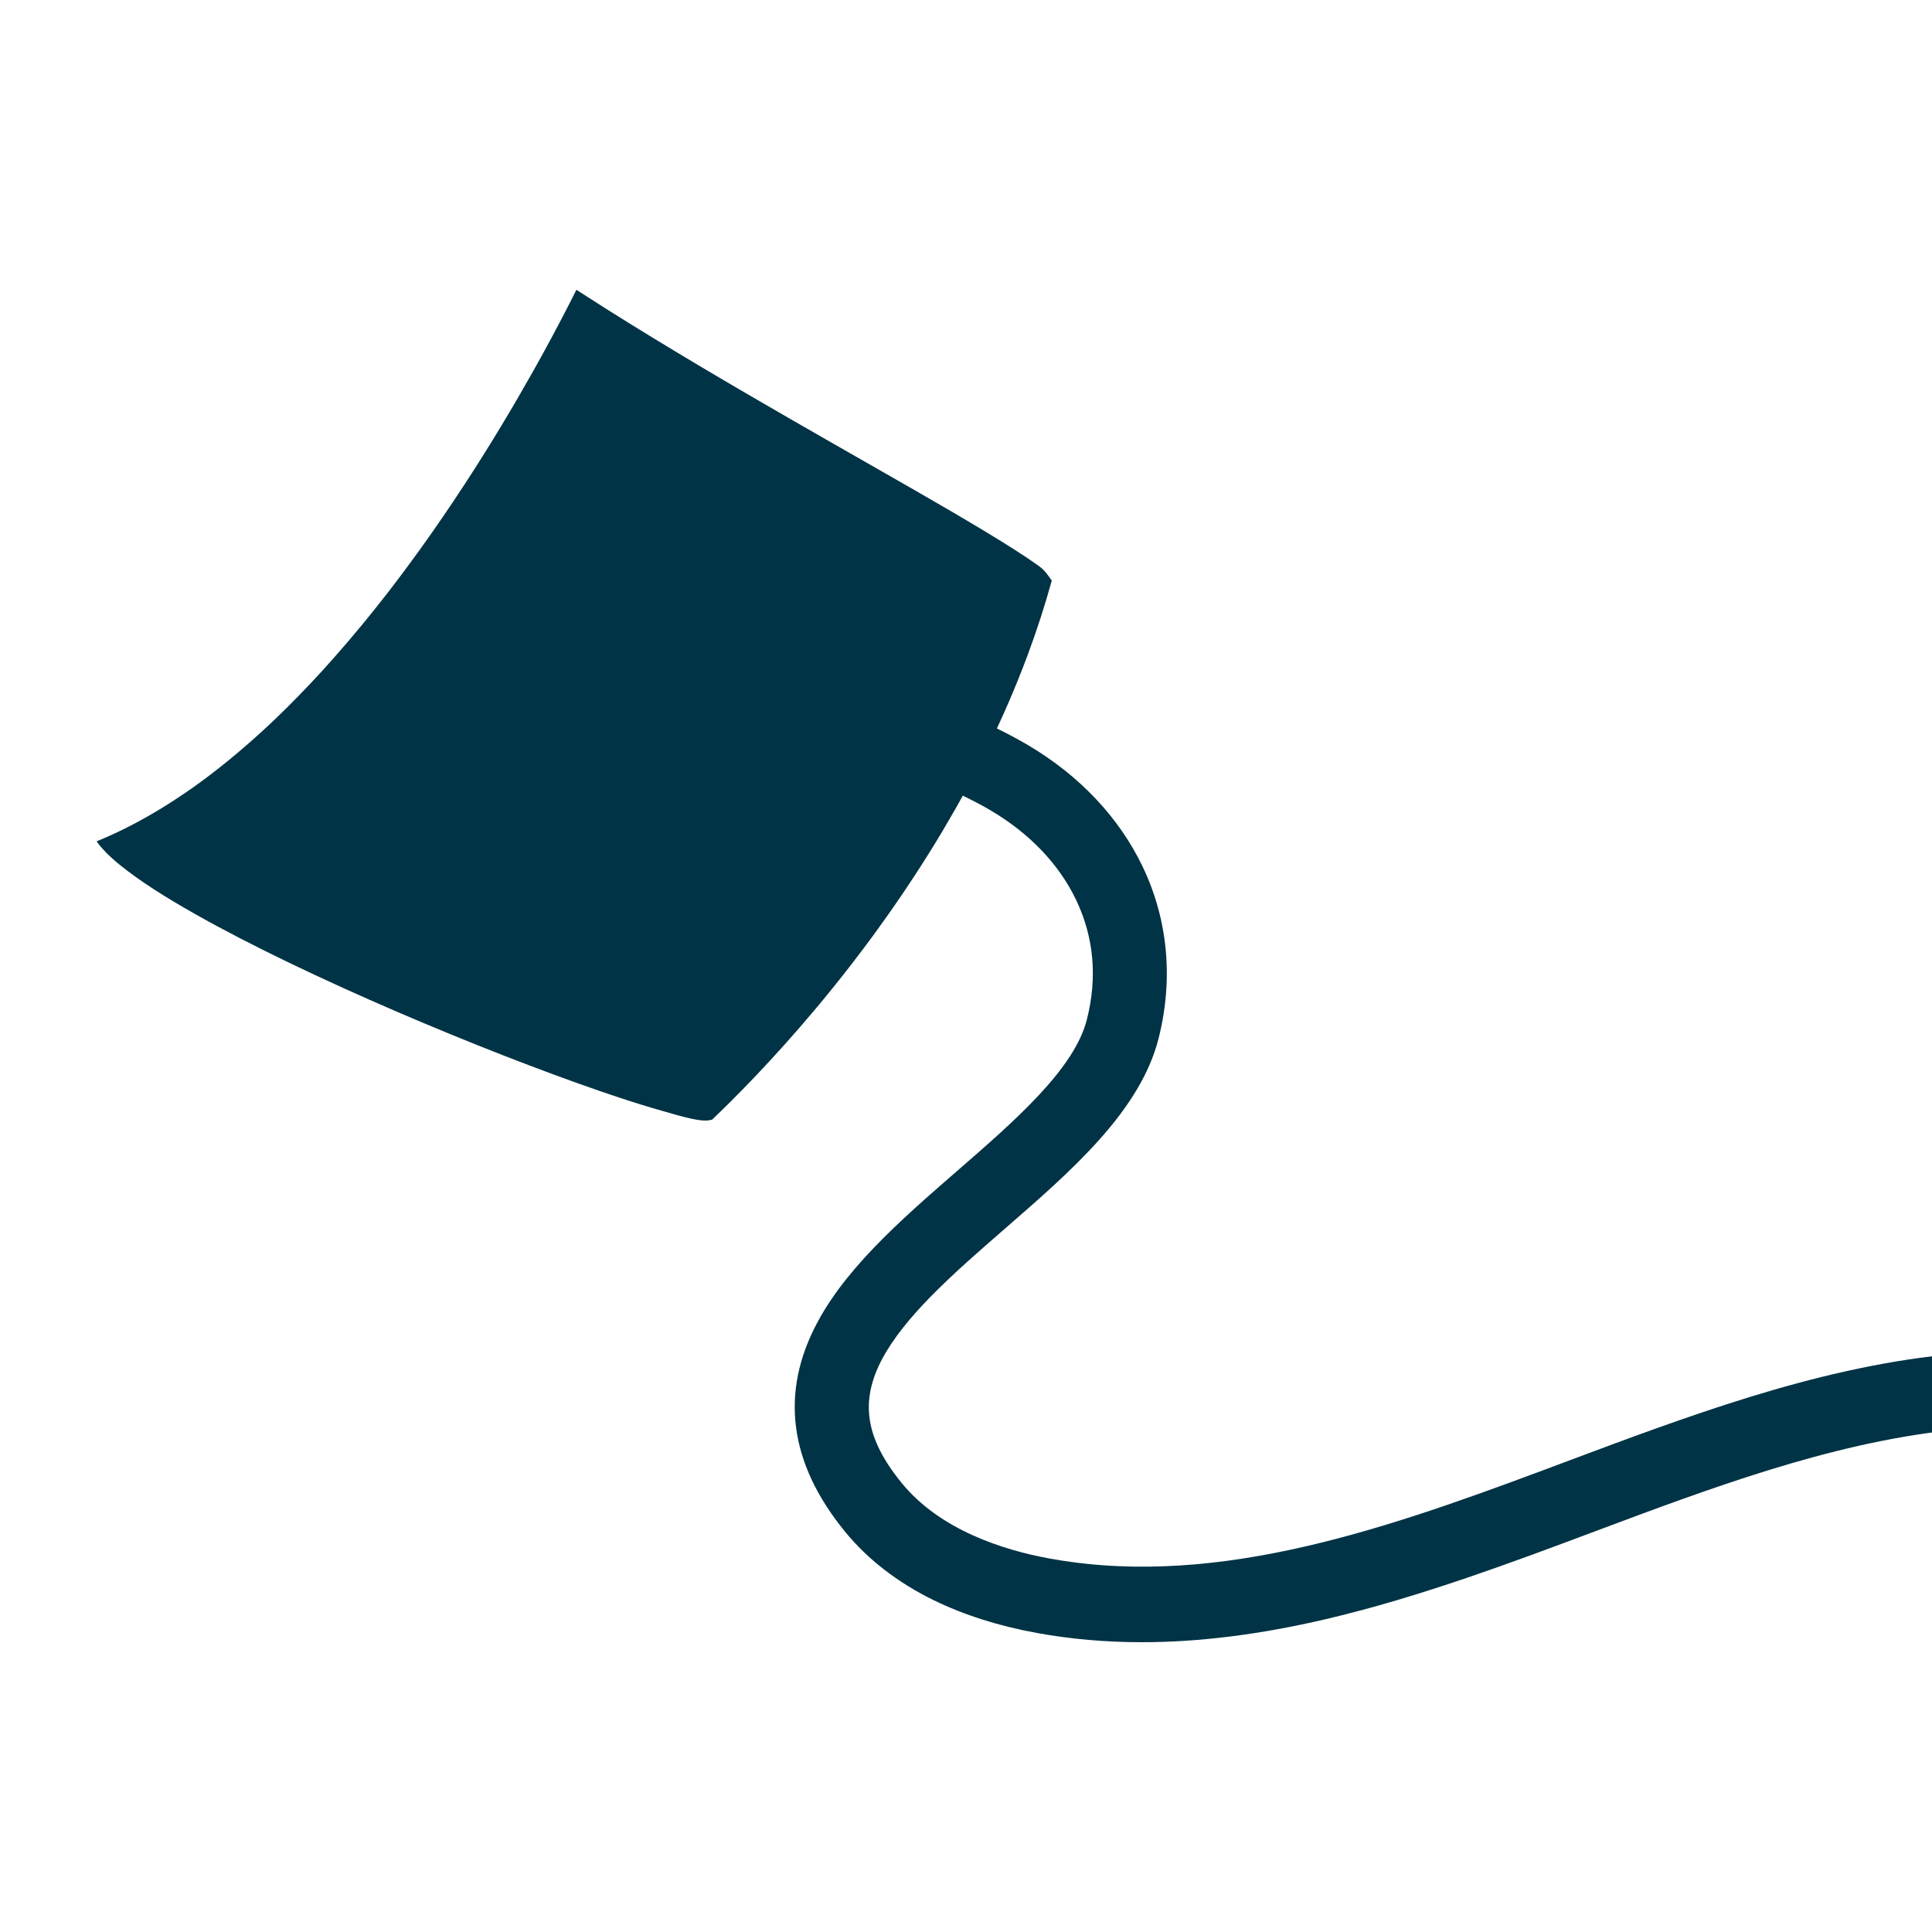 <svg width="40" height="40" viewBox="0 0 40 40" fill="none" xmlns="http://www.w3.org/2000/svg">
<rect x="0" y="0" width="40" height="40" fill="#808080" stroke="none"/>
<g clip-path="url(#clip0_1124_2381)">
<rect width="40" height="40" fill="white"/>
<g clip-path="url(#clip1_1124_2381)">
<path d="M49.867 31.832C49.675 31.544 49.463 31.27 49.231 31.01C47.638 29.223 45.151 28.11 42.374 27.983C39.538 27.854 36.815 28.67 34.294 29.572C33.706 29.782 33.099 30.009 32.513 30.229C29.122 31.499 25.62 32.81 22.174 32.338C22.027 32.318 21.88 32.295 21.733 32.268C20.774 32.093 19.464 31.68 18.667 30.702C17.915 29.78 17.796 29.01 18.269 28.127C18.498 27.7 18.851 27.273 19.265 26.848C19.266 26.848 19.266 26.848 19.266 26.848C19.732 26.371 20.278 25.897 20.813 25.432C22.187 24.238 23.608 23.003 23.988 21.496C24.296 20.273 24.183 19.048 23.662 17.953C23.176 16.933 22.356 16.062 21.291 15.431C21.077 15.305 20.859 15.189 20.64 15.082C20.657 15.046 20.674 15.01 20.69 14.973C20.822 14.687 20.947 14.396 21.067 14.1C21.143 13.913 21.216 13.725 21.287 13.534C21.469 13.041 21.634 12.536 21.776 12.02C21.712 11.931 21.636 11.809 21.504 11.715C21.217 11.509 20.823 11.26 20.348 10.974C18.689 9.975 16.044 8.537 13.514 6.992C13.189 6.794 12.867 6.594 12.548 6.393C12.341 6.262 12.136 6.131 11.934 6C11.77 6.328 11.532 6.791 11.228 7.344C11.171 7.447 11.111 7.554 11.05 7.664C10.947 7.847 10.838 8.038 10.723 8.236C10.516 8.592 10.289 8.97 10.044 9.363C9.771 9.799 9.476 10.253 9.16 10.714C9.097 10.806 9.033 10.899 8.968 10.992C8.774 11.27 8.572 11.55 8.363 11.83C8.293 11.923 8.223 12.016 8.152 12.109C8.116 12.156 8.081 12.202 8.045 12.249C7.685 12.714 7.307 13.174 6.912 13.62C6.597 13.977 6.27 14.324 5.934 14.657C5.694 14.895 5.449 15.125 5.199 15.345C4.799 15.698 4.388 16.028 3.966 16.325C3.913 16.362 3.86 16.398 3.807 16.434C3.701 16.507 3.594 16.577 3.486 16.645C3.11 16.883 2.727 17.094 2.337 17.273C2.225 17.324 2.113 17.373 2 17.419C2.03 17.462 2.065 17.506 2.105 17.552C2.135 17.586 2.167 17.621 2.202 17.657C2.214 17.668 2.226 17.68 2.238 17.692C2.258 17.711 2.277 17.729 2.297 17.748C2.316 17.765 2.336 17.784 2.357 17.802C2.376 17.819 2.396 17.836 2.416 17.853C2.428 17.864 2.441 17.874 2.454 17.884C2.468 17.897 2.483 17.908 2.497 17.92L2.498 17.92C2.877 18.227 3.412 18.571 4.048 18.929C6.361 20.237 10.015 21.76 12.408 22.585C12.82 22.727 13.194 22.848 13.518 22.944C13.606 22.97 13.69 22.994 13.77 23.016C14.406 23.205 14.599 23.224 14.743 23.181C14.855 23.074 14.985 22.949 15.129 22.805C15.755 22.181 16.663 21.213 17.624 19.971C17.714 19.855 17.804 19.736 17.895 19.615C18.031 19.434 18.168 19.247 18.304 19.055C18.395 18.928 18.486 18.798 18.577 18.665C18.623 18.599 18.668 18.533 18.714 18.465C18.789 18.353 18.865 18.239 18.94 18.124C19.016 18.008 19.092 17.89 19.167 17.77C19.241 17.654 19.314 17.537 19.386 17.418C19.43 17.345 19.474 17.272 19.518 17.199C19.605 17.052 19.692 16.903 19.778 16.752C19.809 16.697 19.841 16.641 19.872 16.585C19.886 16.56 19.899 16.536 19.913 16.511C19.919 16.498 19.926 16.486 19.933 16.473C20.135 16.57 20.332 16.672 20.521 16.785C21.322 17.259 21.931 17.899 22.282 18.637C22.648 19.405 22.723 20.236 22.503 21.107C22.244 22.134 21.011 23.205 19.819 24.241C19.518 24.503 19.213 24.767 18.918 25.036C18.341 25.561 17.796 26.104 17.367 26.683C17.318 26.749 17.271 26.815 17.226 26.882C17.226 26.882 17.225 26.883 17.225 26.883C17.114 27.045 17.013 27.209 16.924 27.377C16.145 28.831 16.335 30.287 17.488 31.702C17.962 32.284 18.582 32.764 19.333 33.131C19.957 33.436 20.674 33.664 21.463 33.808C22.164 33.936 22.888 34 23.642 34C24.825 34 26.081 33.842 27.437 33.526C28.433 33.293 29.416 32.992 30.385 32.662C30.385 32.662 30.385 32.662 30.386 32.662C31.284 32.356 32.17 32.025 33.041 31.698C33.649 31.47 34.224 31.255 34.802 31.048C37.177 30.199 39.729 29.429 42.306 29.546C43.578 29.604 44.819 29.91 45.895 30.429C46.119 30.537 46.334 30.653 46.54 30.777C47.394 31.293 48.085 31.941 48.6 32.712C48.72 32.892 48.899 33.005 49.093 33.041H49.094C49.235 33.068 49.384 33.054 49.522 32.997C49.564 32.98 49.605 32.959 49.644 32.933V32.933C49.651 32.929 49.658 32.924 49.665 32.919C50.015 32.675 50.106 32.189 49.867 31.832L49.867 31.832Z" fill="#003345"/>
</g>
</g>
<defs>
<clipPath id="clip0_1124_2381">
<rect width="40" height="40" fill="white"/>
</clipPath>
<clipPath id="clip1_1124_2381">
<rect width="48" height="28" fill="white" transform="translate(2 6)"/>
</clipPath>
</defs>
</svg>
